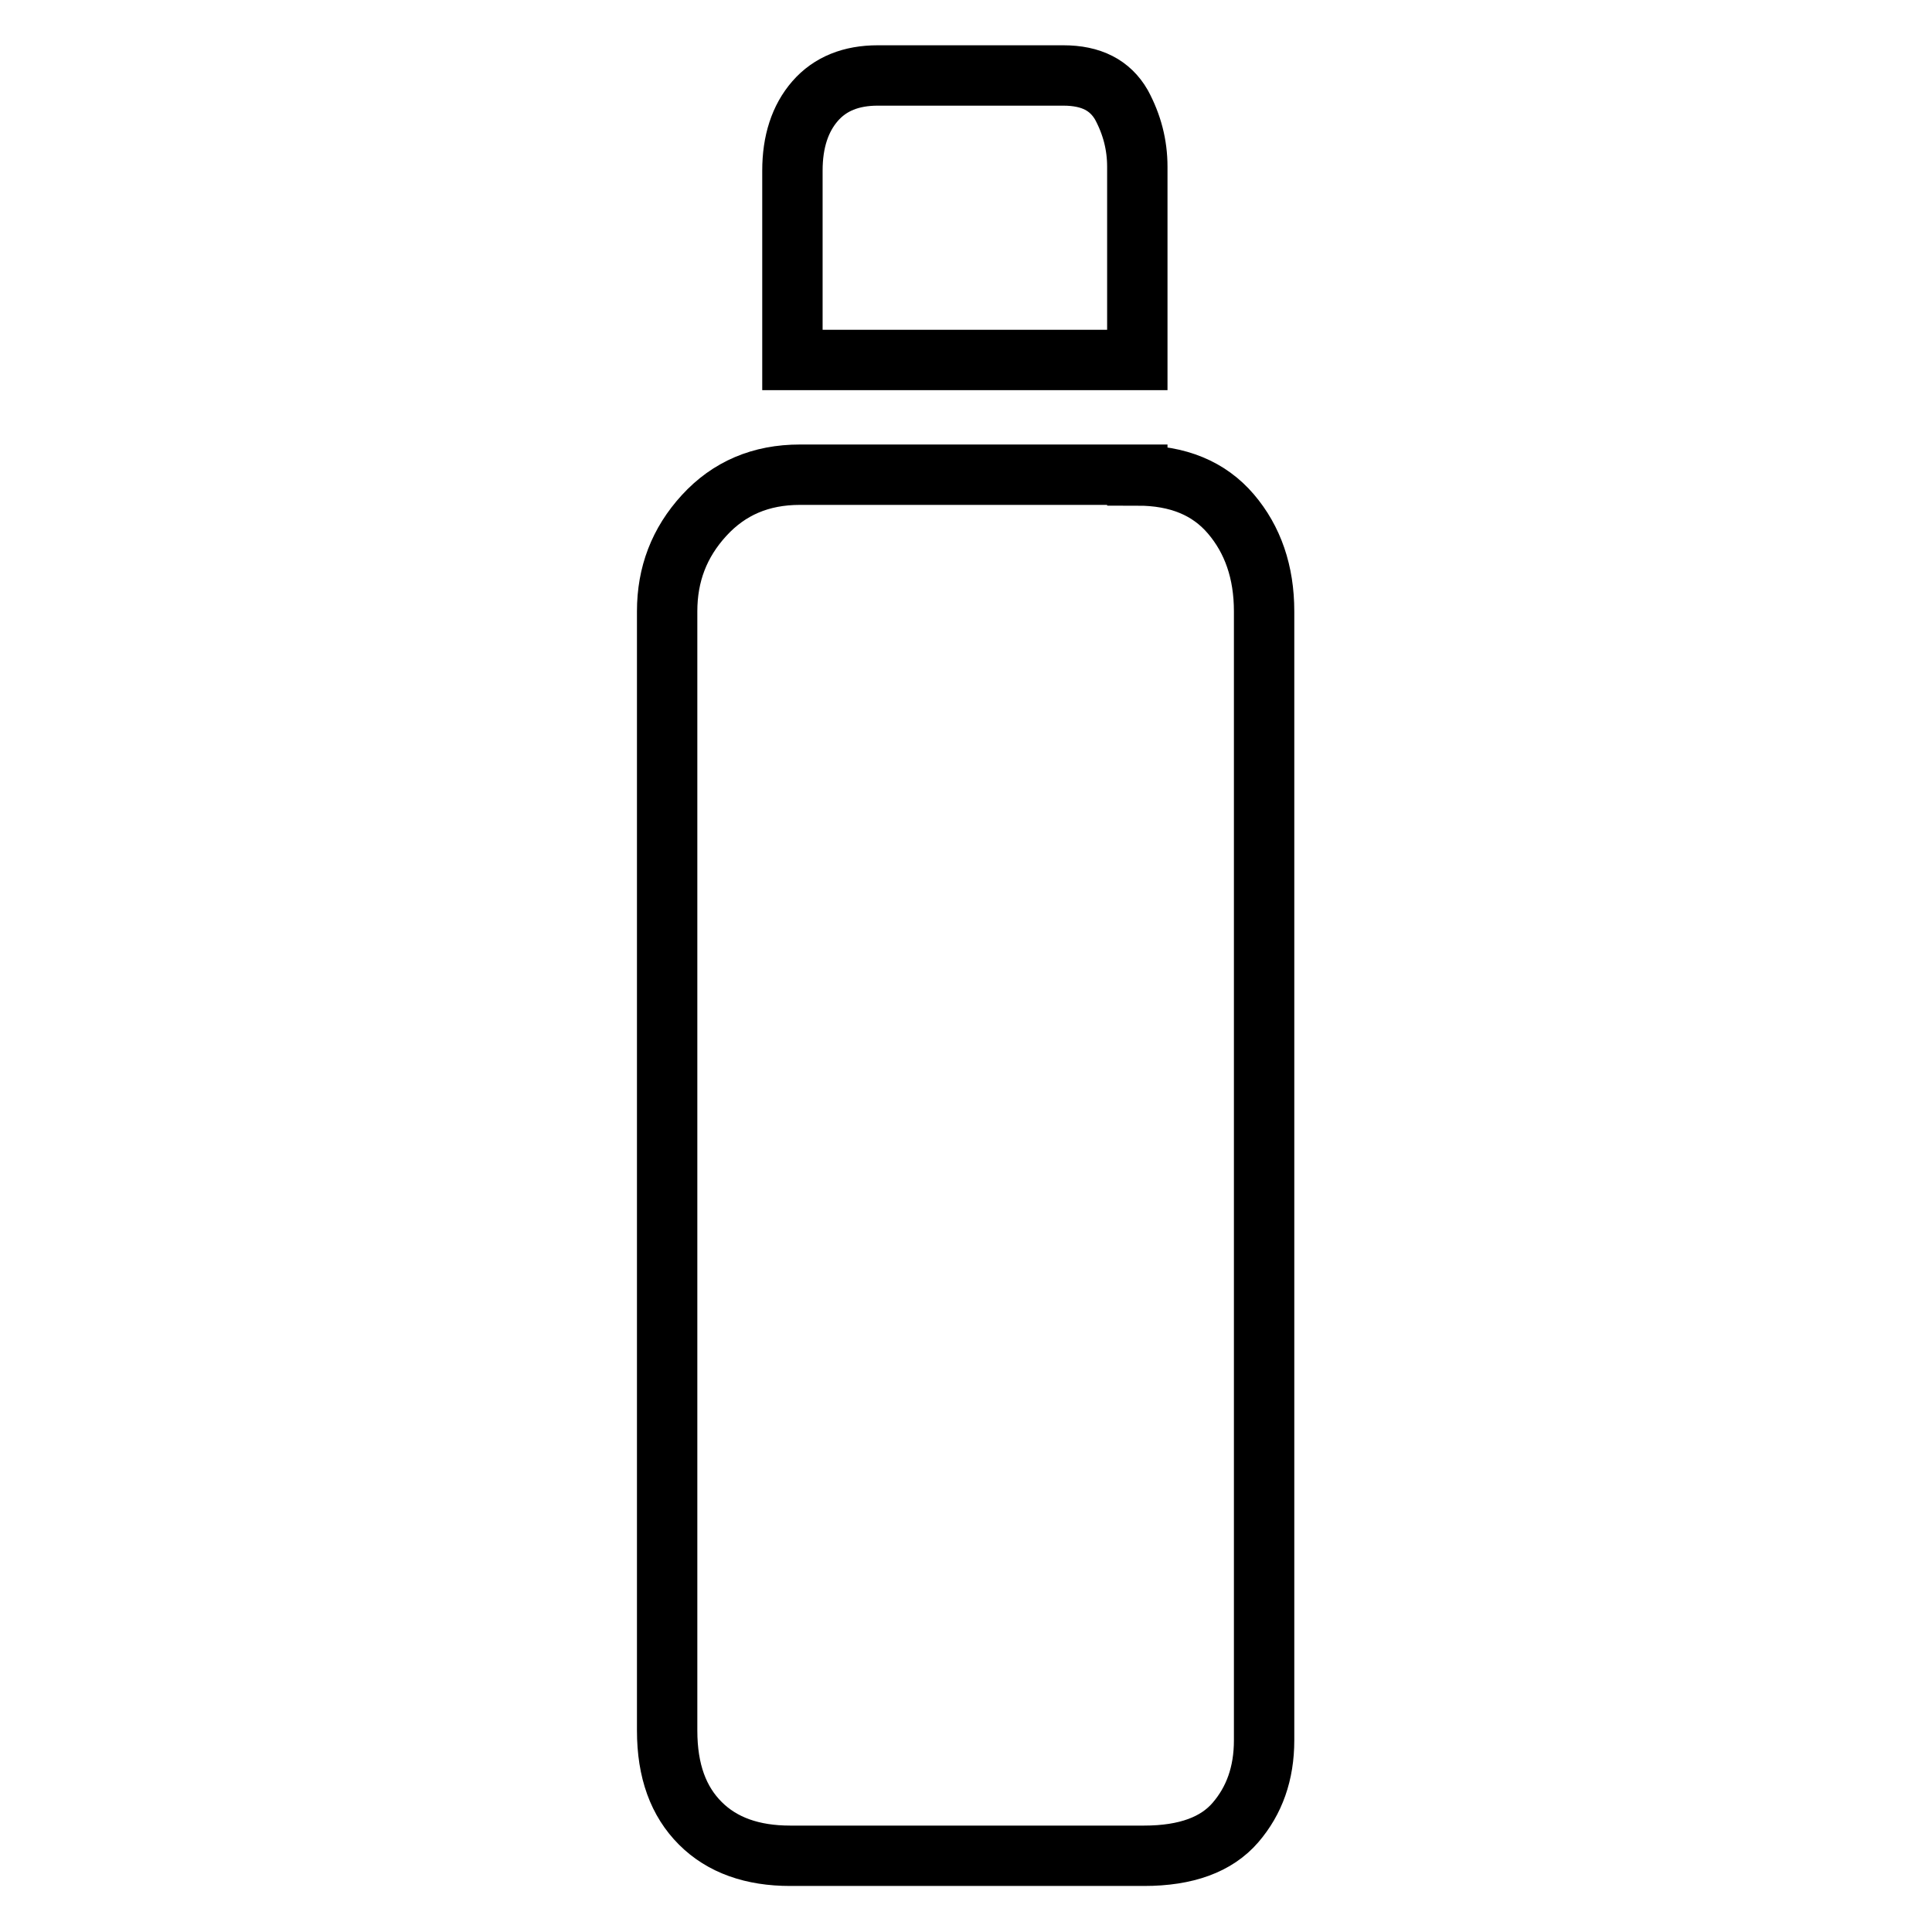 <?xml version="1.0" encoding="utf-8"?>
<!-- Svg Vector Icons : http://www.onlinewebfonts.com/icon -->
<!DOCTYPE svg PUBLIC "-//W3C//DTD SVG 1.1//EN" "http://www.w3.org/Graphics/SVG/1.1/DTD/svg11.dtd">
<svg version="1.1" xmlns="http://www.w3.org/2000/svg" xmlns:xlink="http://www.w3.org/1999/xlink" x="0px" y="0px" viewBox="0 0 256 256" enable-background="new 0 0 256 256" xml:space="preserve">
<g> <path stroke-width="8" fill-opacity="0" stroke="#000000"  d="M150.7,47.7H105V22.6c0-3.8,1-6.9,3-9.2c2-2.3,4.8-3.4,8.3-3.4h5.5h7.3h7h4.8c3.7,0,6.2,1.3,7.7,3.9 c1.4,2.6,2.1,5.3,2.1,8.2V47.7L150.7,47.7z M150.7,63c5.4,0,9.5,1.7,12.4,5.1s4.4,7.7,4.4,12.9v149.6c0,4.4-1.3,8-3.8,10.9 c-2.5,2.9-6.5,4.4-12.1,4.4h-46.9c-5,0-9-1.4-11.9-4.3s-4.4-6.9-4.4-12.3v-9.5v-17.6v-23.1v-25.6v-25.4v-22.3V89.3v-8.3 c0-4.9,1.6-9.1,4.9-12.7c3.3-3.6,7.5-5.4,12.7-5.4H150.7z"/></g>
</svg>